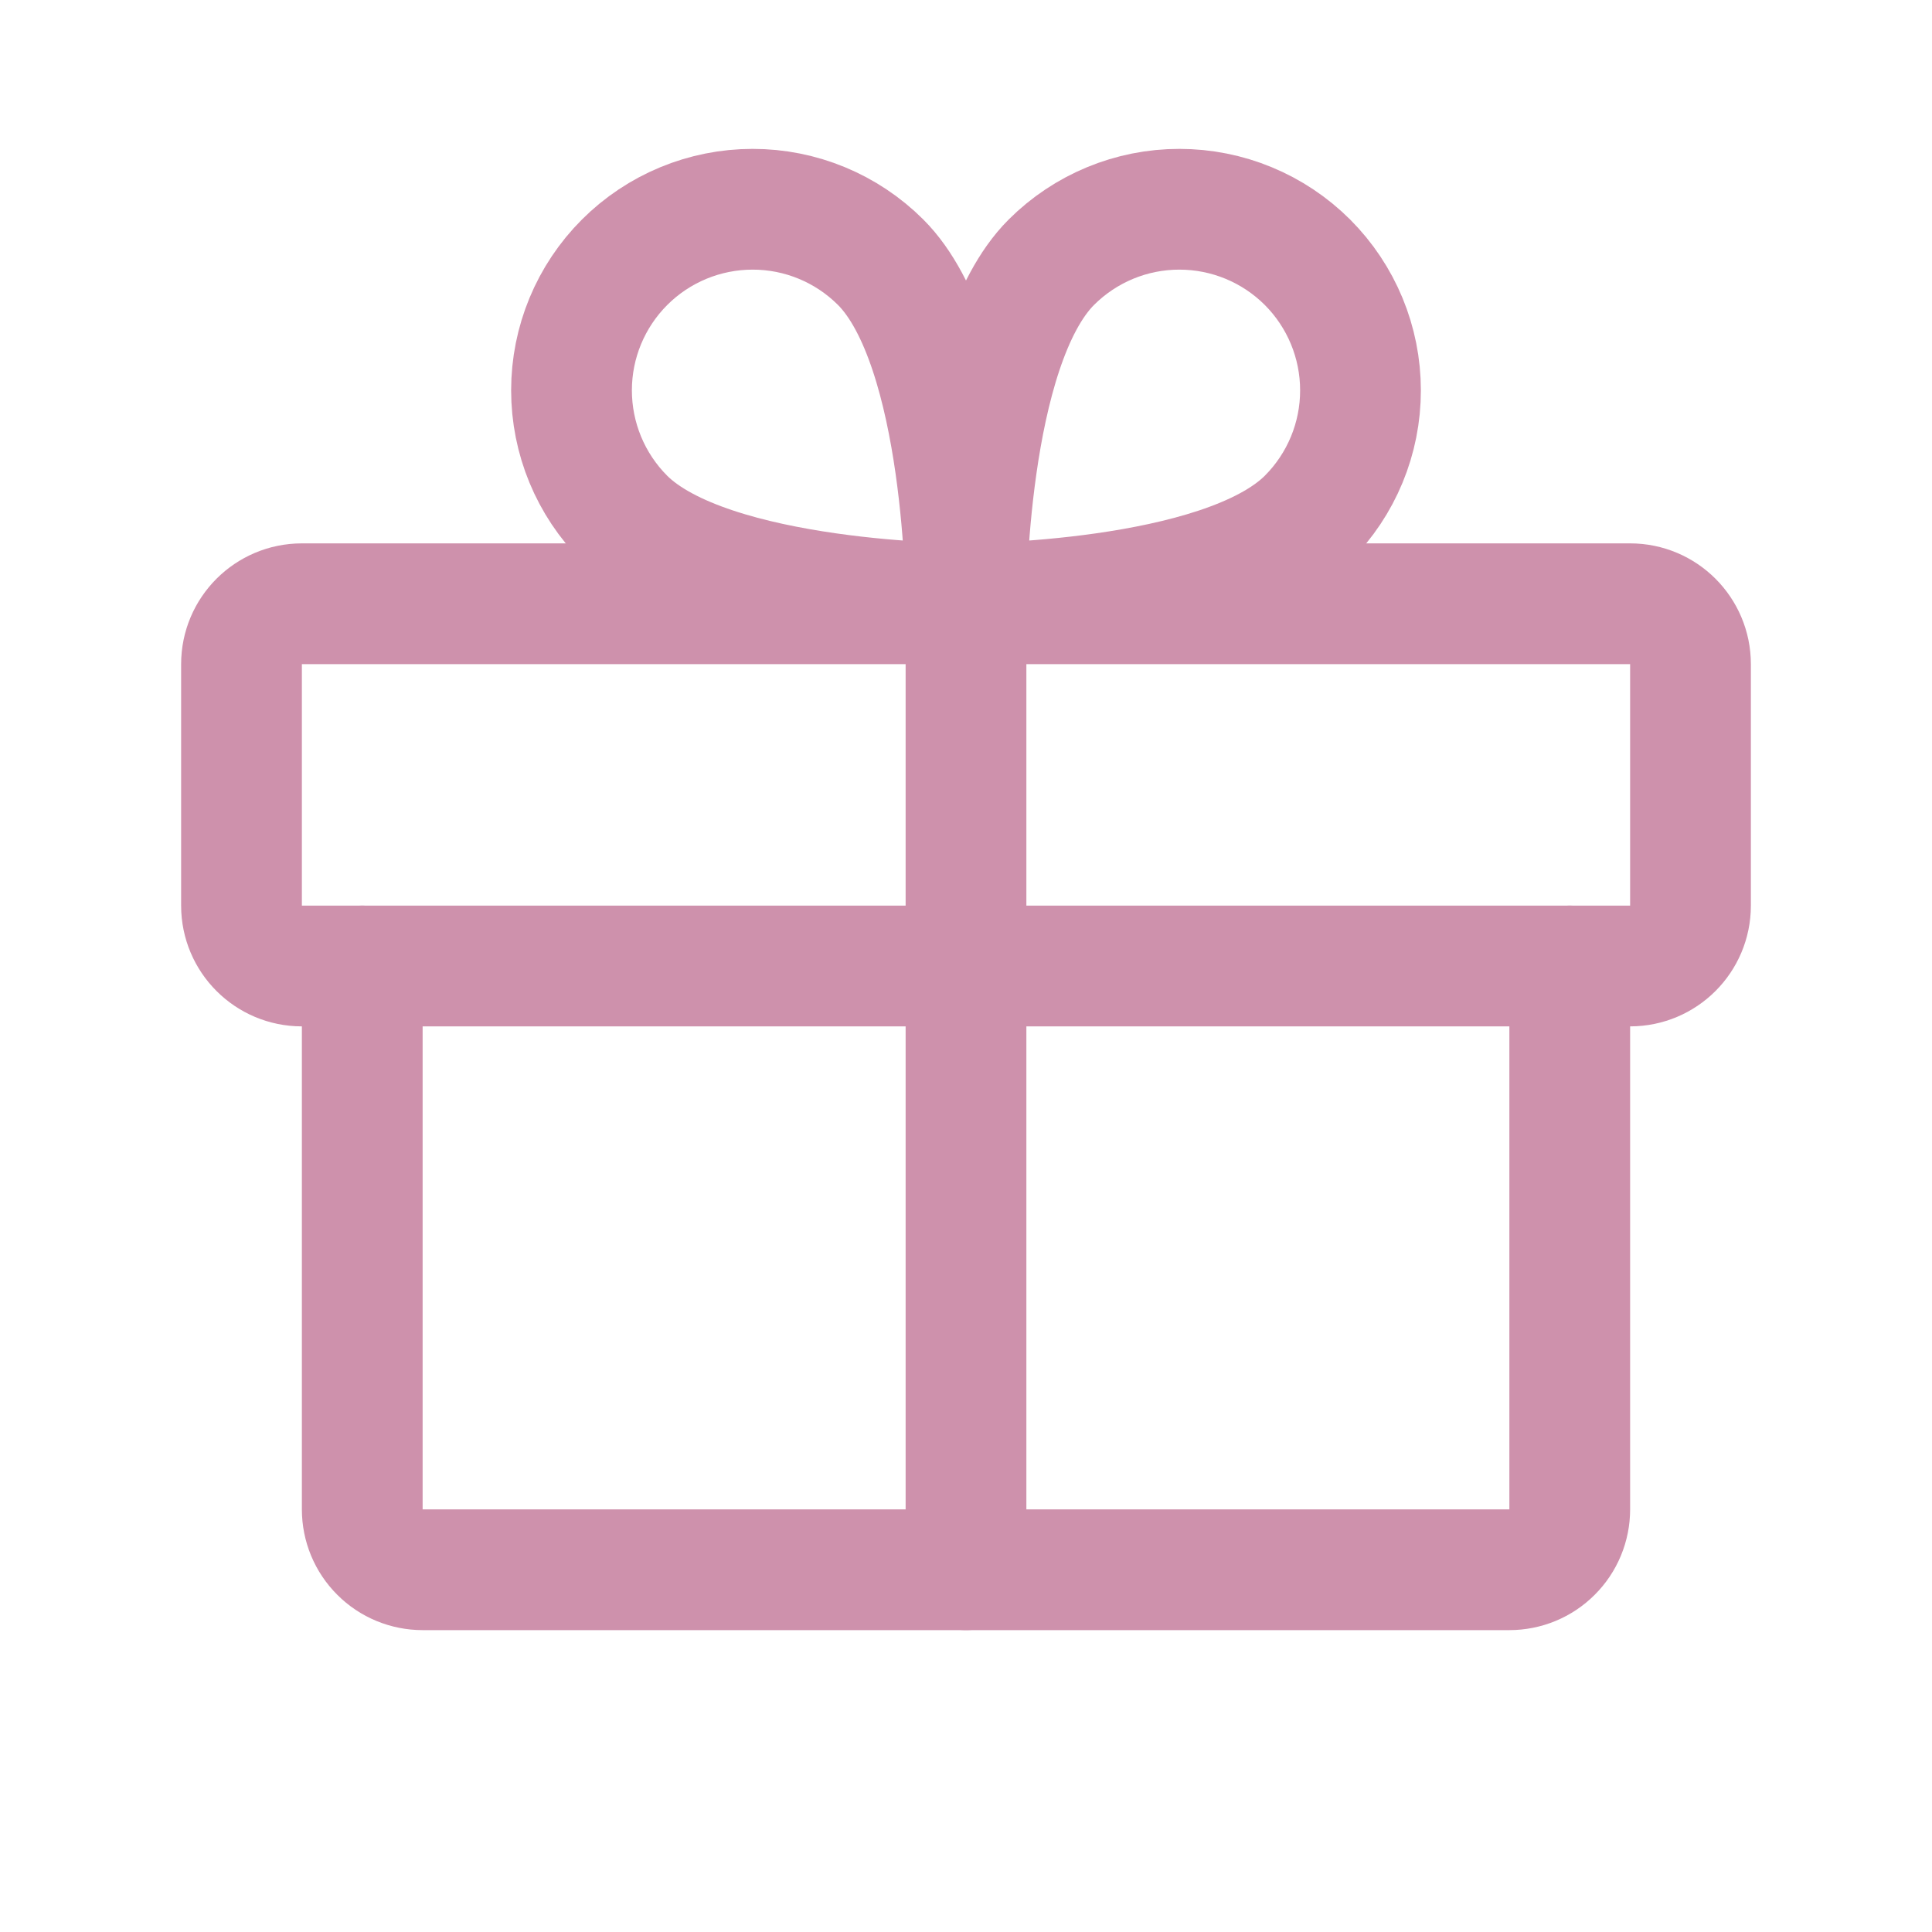 <?xml version="1.0" encoding="UTF-8"?> <svg xmlns="http://www.w3.org/2000/svg" width="32" height="32" viewBox="0 0 32 32" fill="none"> <path d="M27 10H5C4.448 10 4 10.448 4 11V15C4 15.552 4.448 16 5 16H27C27.552 16 28 15.552 28 15V11C28 10.448 27.552 10 27 10Z" stroke="#CE91AC" stroke-width="2" stroke-linecap="round" stroke-linejoin="round"></path> <path d="M26 16V25C26 25.265 25.895 25.52 25.707 25.707C25.52 25.895 25.265 26 25 26H7C6.735 26 6.48 25.895 6.293 25.707C6.105 25.52 6 25.265 6 25V16" stroke="#CE91AC" stroke-width="2" stroke-linecap="round" stroke-linejoin="round"></path> <path d="M16 10V26" stroke="#CE91AC" stroke-width="2" stroke-linecap="round" stroke-linejoin="round"></path> <path d="M21.657 8.586C20.243 10 16 10 16 10C16 10 16 5.757 17.414 4.343C17.977 3.781 18.74 3.465 19.535 3.466C20.331 3.466 21.093 3.782 21.656 4.344C22.218 4.907 22.534 5.669 22.534 6.465C22.535 7.26 22.219 8.023 21.657 8.586V8.586Z" stroke="#CE91AC" stroke-width="2" stroke-linecap="round" stroke-linejoin="round"></path> <path d="M10.343 8.586C11.758 10 16 10 16 10C16 10 16 5.757 14.586 4.343C14.023 3.781 13.26 3.465 12.465 3.466C11.67 3.466 10.907 3.782 10.345 4.344C9.782 4.907 9.466 5.669 9.466 6.465C9.466 7.26 9.781 8.023 10.343 8.586V8.586Z" stroke="#CE91AC" stroke-width="2" stroke-linecap="round" stroke-linejoin="round"></path> </svg> 